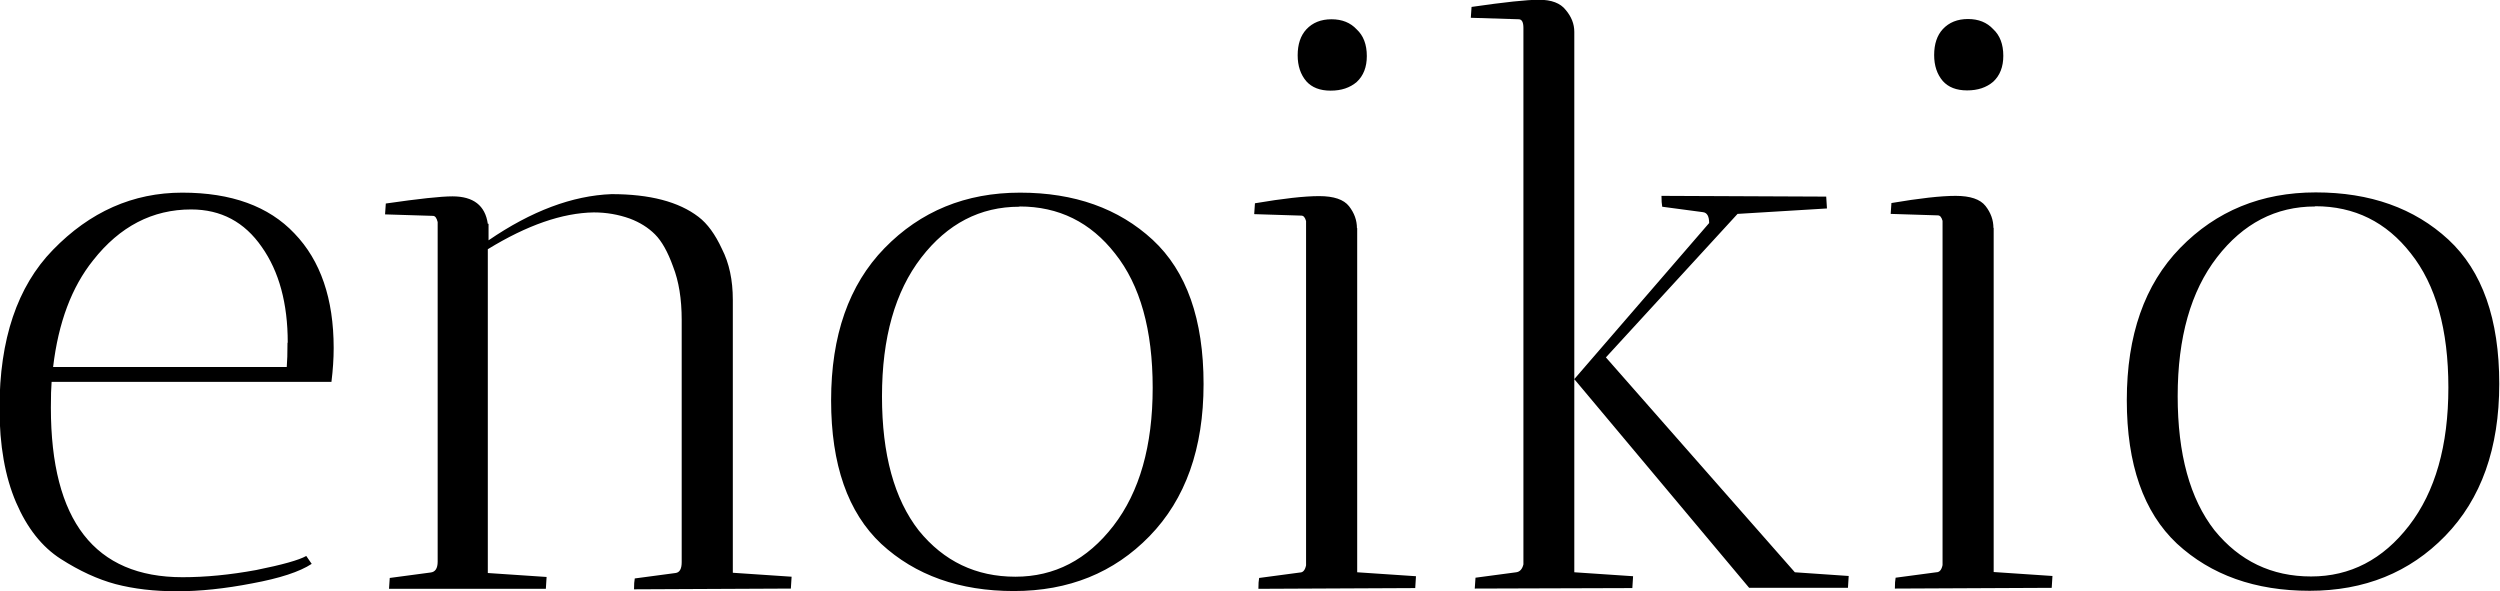 <?xml version="1.0" encoding="UTF-8" standalone="no"?>
<!-- Created with Inkscape (http://www.inkscape.org/) -->

<svg
   width="10.122mm"
   height="2.394mm"
   viewBox="0 0 10.122 2.394"
   version="1.1"
   id="svg1"
   xmlns="http://www.w3.org/2000/svg"
   xmlns:svg="http://www.w3.org/2000/svg">
  <defs
     id="defs1" />
  <g
     id="layer1"
     transform="translate(-28.595,-86.399)">
    <path
       style="font-size:3.175px;font-family:'Antic Didone';-inkscape-font-specification:'Antic Didone';stroke-width:0.265"
       d="m 28.801,88.05 q 0,0.686 0.533,0.686 0.14,0 0.298,-0.029 0.159,-0.032 0.203,-0.057 l 0.022,0.032 q -0.073,0.048 -0.241,0.079 -0.165,0.032 -0.305,0.032 -0.137,0 -0.248,-0.029 -0.108,-0.029 -0.222,-0.102 -0.114,-0.073 -0.181,-0.229 -0.067,-0.156 -0.067,-0.381 0,-0.419 0.216,-0.641 0.225,-0.232 0.524,-0.232 0.298,0 0.454,0.165 0.159,0.165 0.159,0.464 0,0.064 -0.009,0.137 h -1.133 q -0.003,0.035 -0.003,0.105 z m 0.959,-0.264 q 0,-0.238 -0.105,-0.387 -0.105,-0.152 -0.286,-0.152 -0.235,0 -0.397,0.206 -0.13,0.162 -0.162,0.432 h 0.946 q 0.003,-0.035 0.003,-0.098 z m 0.41,0.997 0.003,-0.044 0.165,-0.022 q 0.029,-0.003 0.029,-0.044 v -1.375 q -0.006,-0.025 -0.019,-0.025 l -0.194,-0.006 0.003,-0.044 q 0.2,-0.029 0.27,-0.029 0.127,0 0.143,0.111 h 0.003 v 0.067 q 0.26,-0.178 0.498,-0.187 0.232,0 0.352,0.092 0.054,0.041 0.095,0.13 0.044,0.086 0.044,0.206 v 1.105 l 0.238,0.016 q 0,0.003 -0.003,0.048 l -0.635,0.003 q 0,-0.029 0.003,-0.044 l 0.165,-0.022 q 0.025,-0.003 0.025,-0.044 v -0.981 q 0,-0.127 -0.035,-0.216 -0.032,-0.089 -0.073,-0.13 -0.041,-0.041 -0.102,-0.064 -0.07,-0.025 -0.146,-0.025 -0.191,0.003 -0.429,0.149 v 1.311 l 0.238,0.016 q 0,0.003 -0.003,0.048 z m 2.53,0.009 q -0.33,0 -0.537,-0.191 -0.203,-0.191 -0.203,-0.581 0,-0.394 0.216,-0.616 0.219,-0.225 0.549,-0.225 0.33,0 0.537,0.191 0.206,0.191 0.206,0.584 0,0.391 -0.219,0.616 -0.216,0.222 -0.549,0.222 z m 0.022,-1.556 q -0.238,0 -0.397,0.206 -0.159,0.206 -0.159,0.562 0,0.352 0.149,0.543 0.152,0.187 0.391,0.187 0.238,0 0.397,-0.206 0.159,-0.206 0.159,-0.559 0,-0.352 -0.152,-0.543 -0.149,-0.191 -0.387,-0.191 z m 1.368,0.086 v 1.394 l 0.238,0.016 q 0,0.003 -0.003,0.048 l -0.635,0.003 q 0,-0.029 0.003,-0.044 l 0.165,-0.022 q 0.019,0 0.025,-0.029 v -1.394 q -0.006,-0.022 -0.019,-0.022 l -0.191,-0.006 0.003,-0.044 q 0.171,-0.029 0.26,-0.029 0.089,0 0.121,0.041 0.032,0.041 0.032,0.089 z m -0.108,-0.556 q -0.064,0 -0.098,-0.038 -0.035,-0.041 -0.035,-0.105 0,-0.067 0.035,-0.105 0.038,-0.041 0.102,-0.041 0.064,0 0.102,0.041 0.041,0.038 0.041,0.108 0,0.067 -0.041,0.105 -0.041,0.035 -0.105,0.035 z m 0.584,2.016 0.003,-0.044 0.165,-0.022 q 0.022,-0.003 0.029,-0.032 v -2.172 q 0,-0.035 -0.019,-0.035 l -0.194,-0.006 0.003,-0.044 q 0.2,-0.029 0.273,-0.029 0.076,0 0.108,0.041 0.035,0.041 0.035,0.089 v 2.188 l 0.238,0.016 q 0,0.003 -0.003,0.048 z m 1.514,-0.051 q 0,0.003 -0.003,0.048 h -0.4 l -0.708,-0.845 0.546,-0.632 q 0,-0.041 -0.025,-0.044 l -0.165,-0.022 q -0.003,-0.016 -0.003,-0.044 l 0.667,0.003 q 0,0.003 0.003,0.048 l -0.362,0.022 -0.533,0.581 0.765,0.87 z m 0.587,-1.41 v 1.394 l 0.238,0.016 q 0,0.003 -0.003,0.048 l -0.635,0.003 q 0,-0.029 0.003,-0.044 l 0.165,-0.022 q 0.019,0 0.025,-0.029 v -1.394 q -0.006,-0.022 -0.019,-0.022 l -0.191,-0.006 0.003,-0.044 q 0.171,-0.029 0.26,-0.029 0.089,0 0.121,0.041 0.032,0.041 0.032,0.089 z m -0.108,-0.556 q -0.064,0 -0.098,-0.038 -0.035,-0.041 -0.035,-0.105 0,-0.067 0.035,-0.105 0.038,-0.041 0.102,-0.041 0.064,0 0.102,0.041 0.041,0.038 0.041,0.108 0,0.067 -0.041,0.105 -0.041,0.035 -0.105,0.035 z m 1.387,2.026 q -0.33,0 -0.537,-0.191 -0.203,-0.191 -0.203,-0.581 0,-0.394 0.216,-0.616 0.219,-0.225 0.549,-0.225 0.33,0 0.537,0.191 0.206,0.191 0.206,0.584 0,0.391 -0.219,0.616 -0.216,0.222 -0.549,0.222 z m 0.022,-1.556 q -0.238,0 -0.397,0.206 -0.159,0.206 -0.159,0.562 0,0.352 0.149,0.543 0.152,0.187 0.391,0.187 0.238,0 0.397,-0.206 0.159,-0.206 0.159,-0.559 0,-0.352 -0.152,-0.543 -0.149,-0.191 -0.387,-0.191 z"
       id="text1"
       aria-label="enoikio" />
  </g>
</svg>
